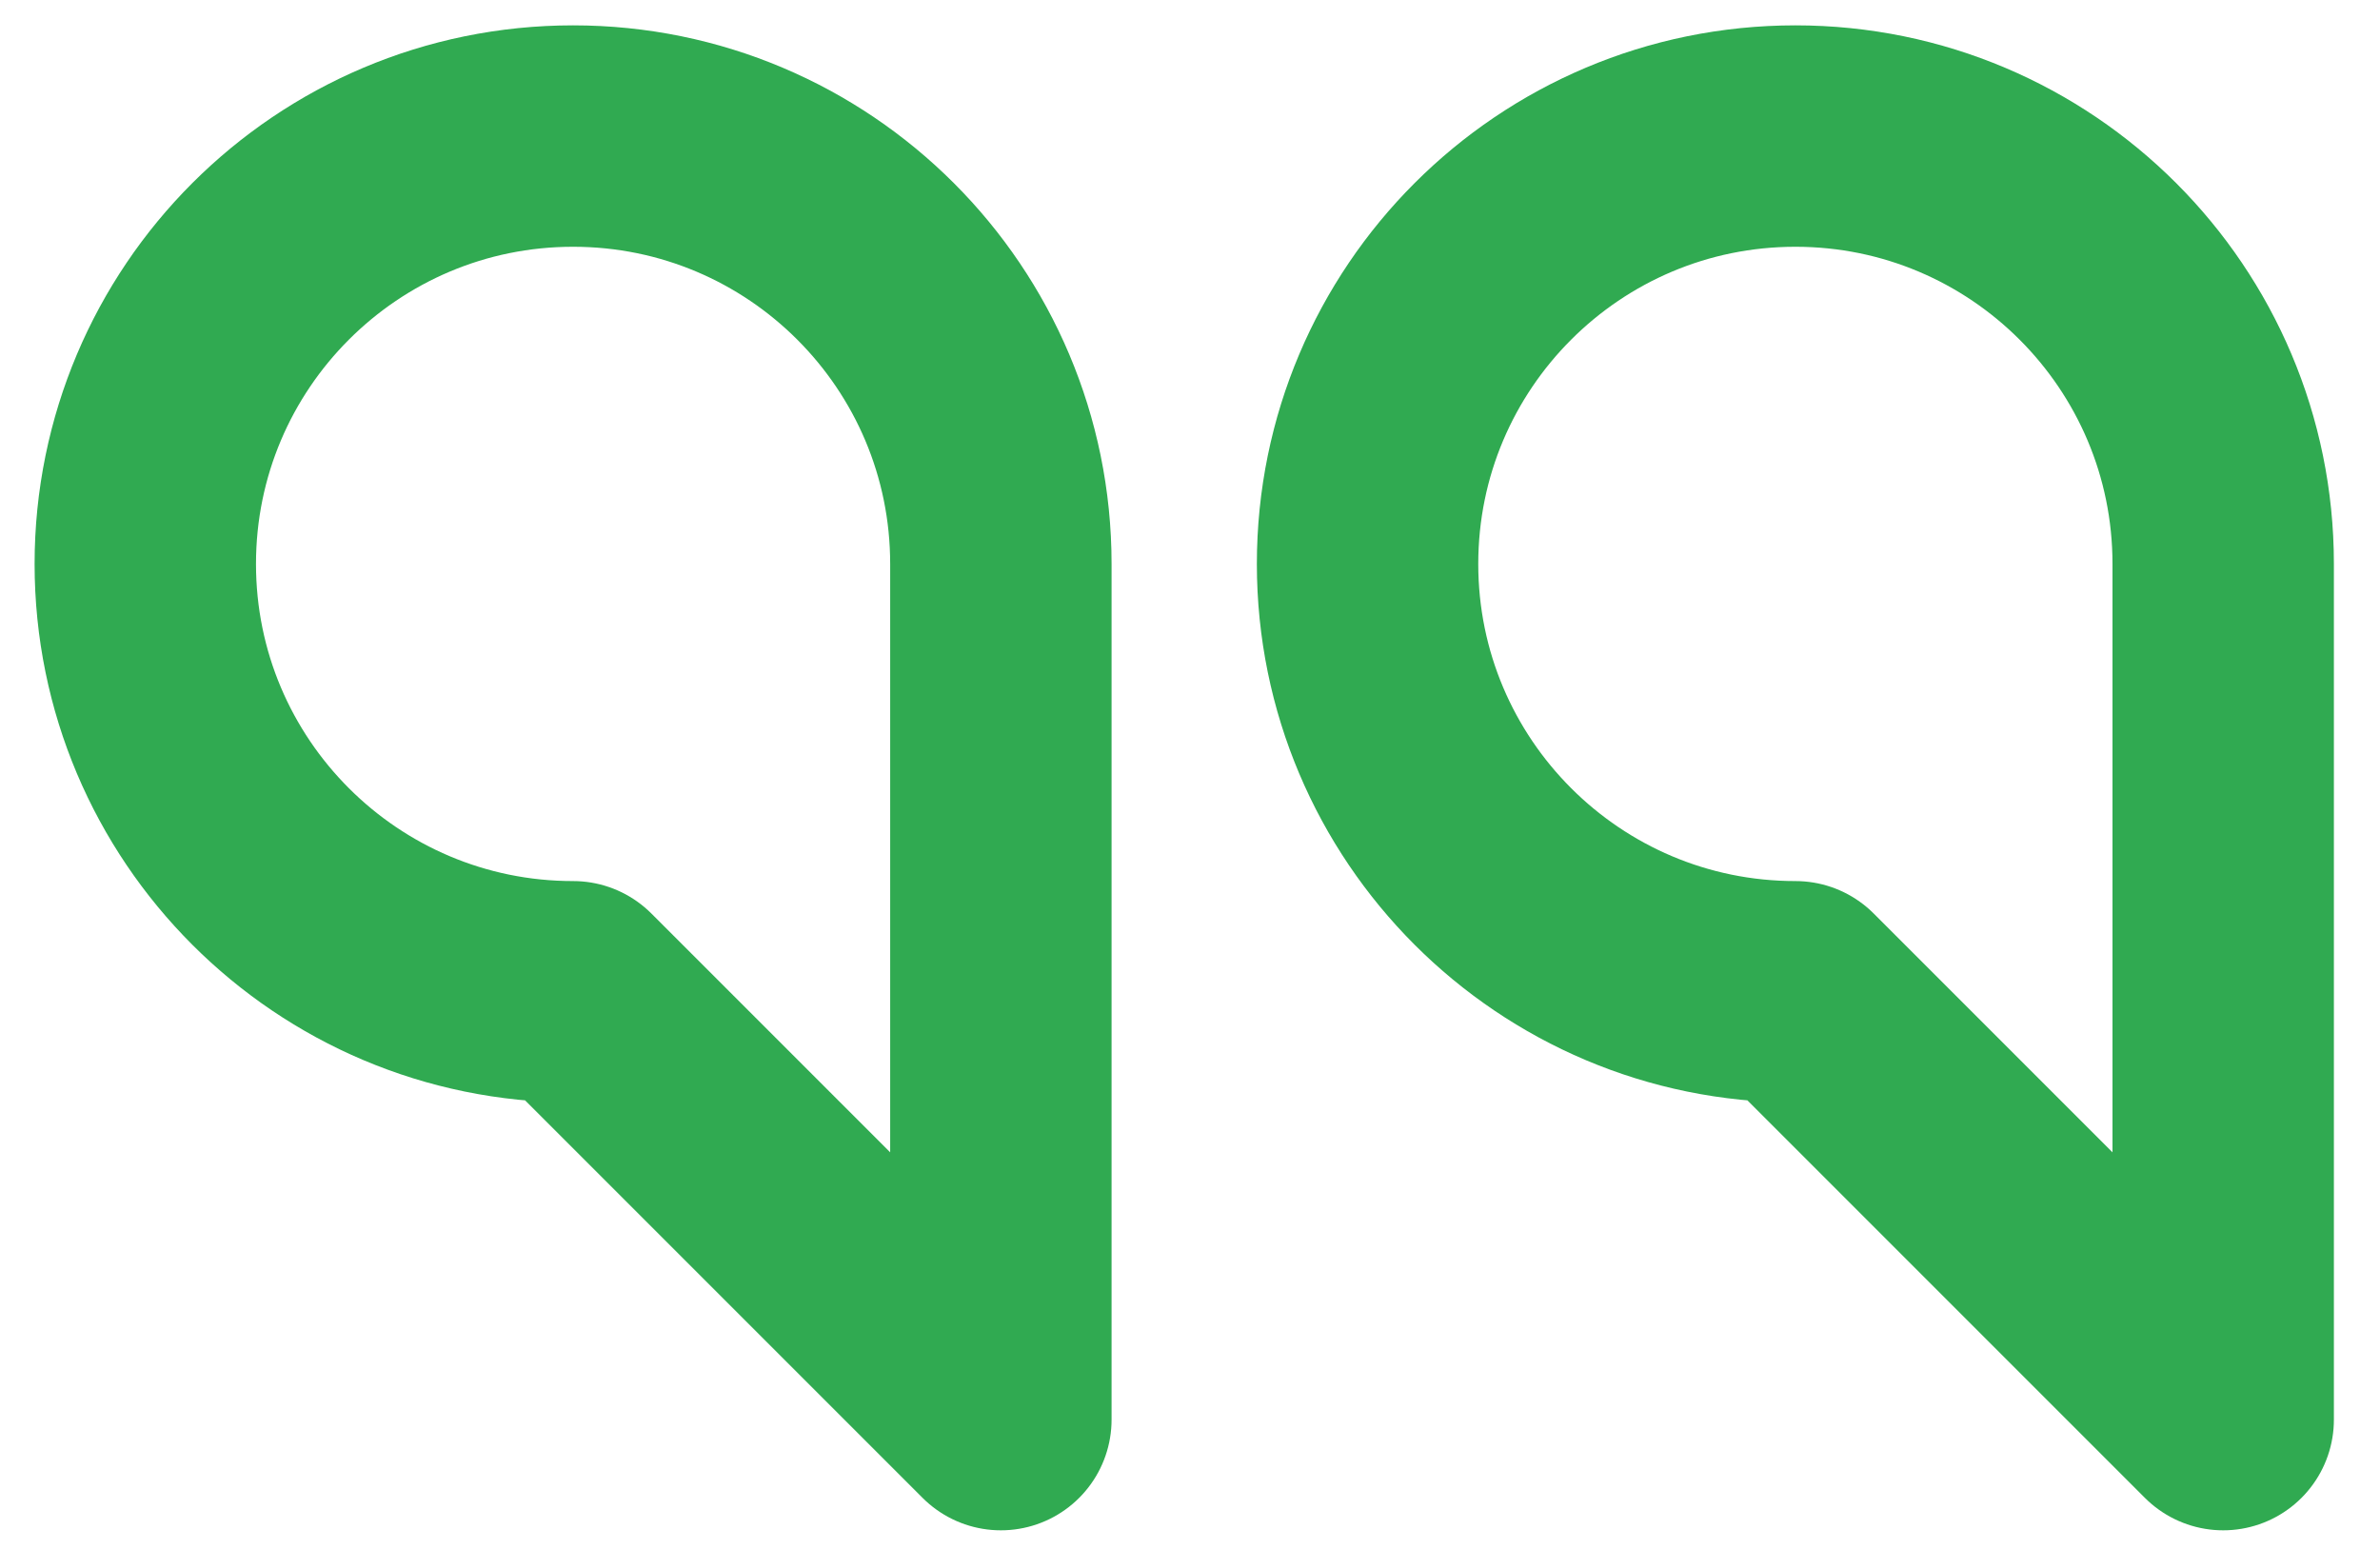 <svg width="43" height="28" viewBox="0 0 43 28" fill="none" xmlns="http://www.w3.org/2000/svg">
<path d="M2.625 10.188C2.625 14.456 6.085 17.917 10.354 17.917L18.083 25.646V10.188C18.083 5.919 14.623 2.458 10.354 2.458C6.085 2.458 2.625 5.919 2.625 10.188Z" stroke="#30AA51" stroke-width="4" stroke-linejoin="round"/>
<path d="M24.708 10.188C24.708 14.456 28.169 17.917 32.438 17.917L40.167 25.646V10.188C40.167 5.919 36.706 2.458 32.438 2.458C28.169 2.458 24.708 5.919 24.708 10.188Z" stroke="#30AA51" stroke-width="4" stroke-linejoin="round"/>
</svg>
